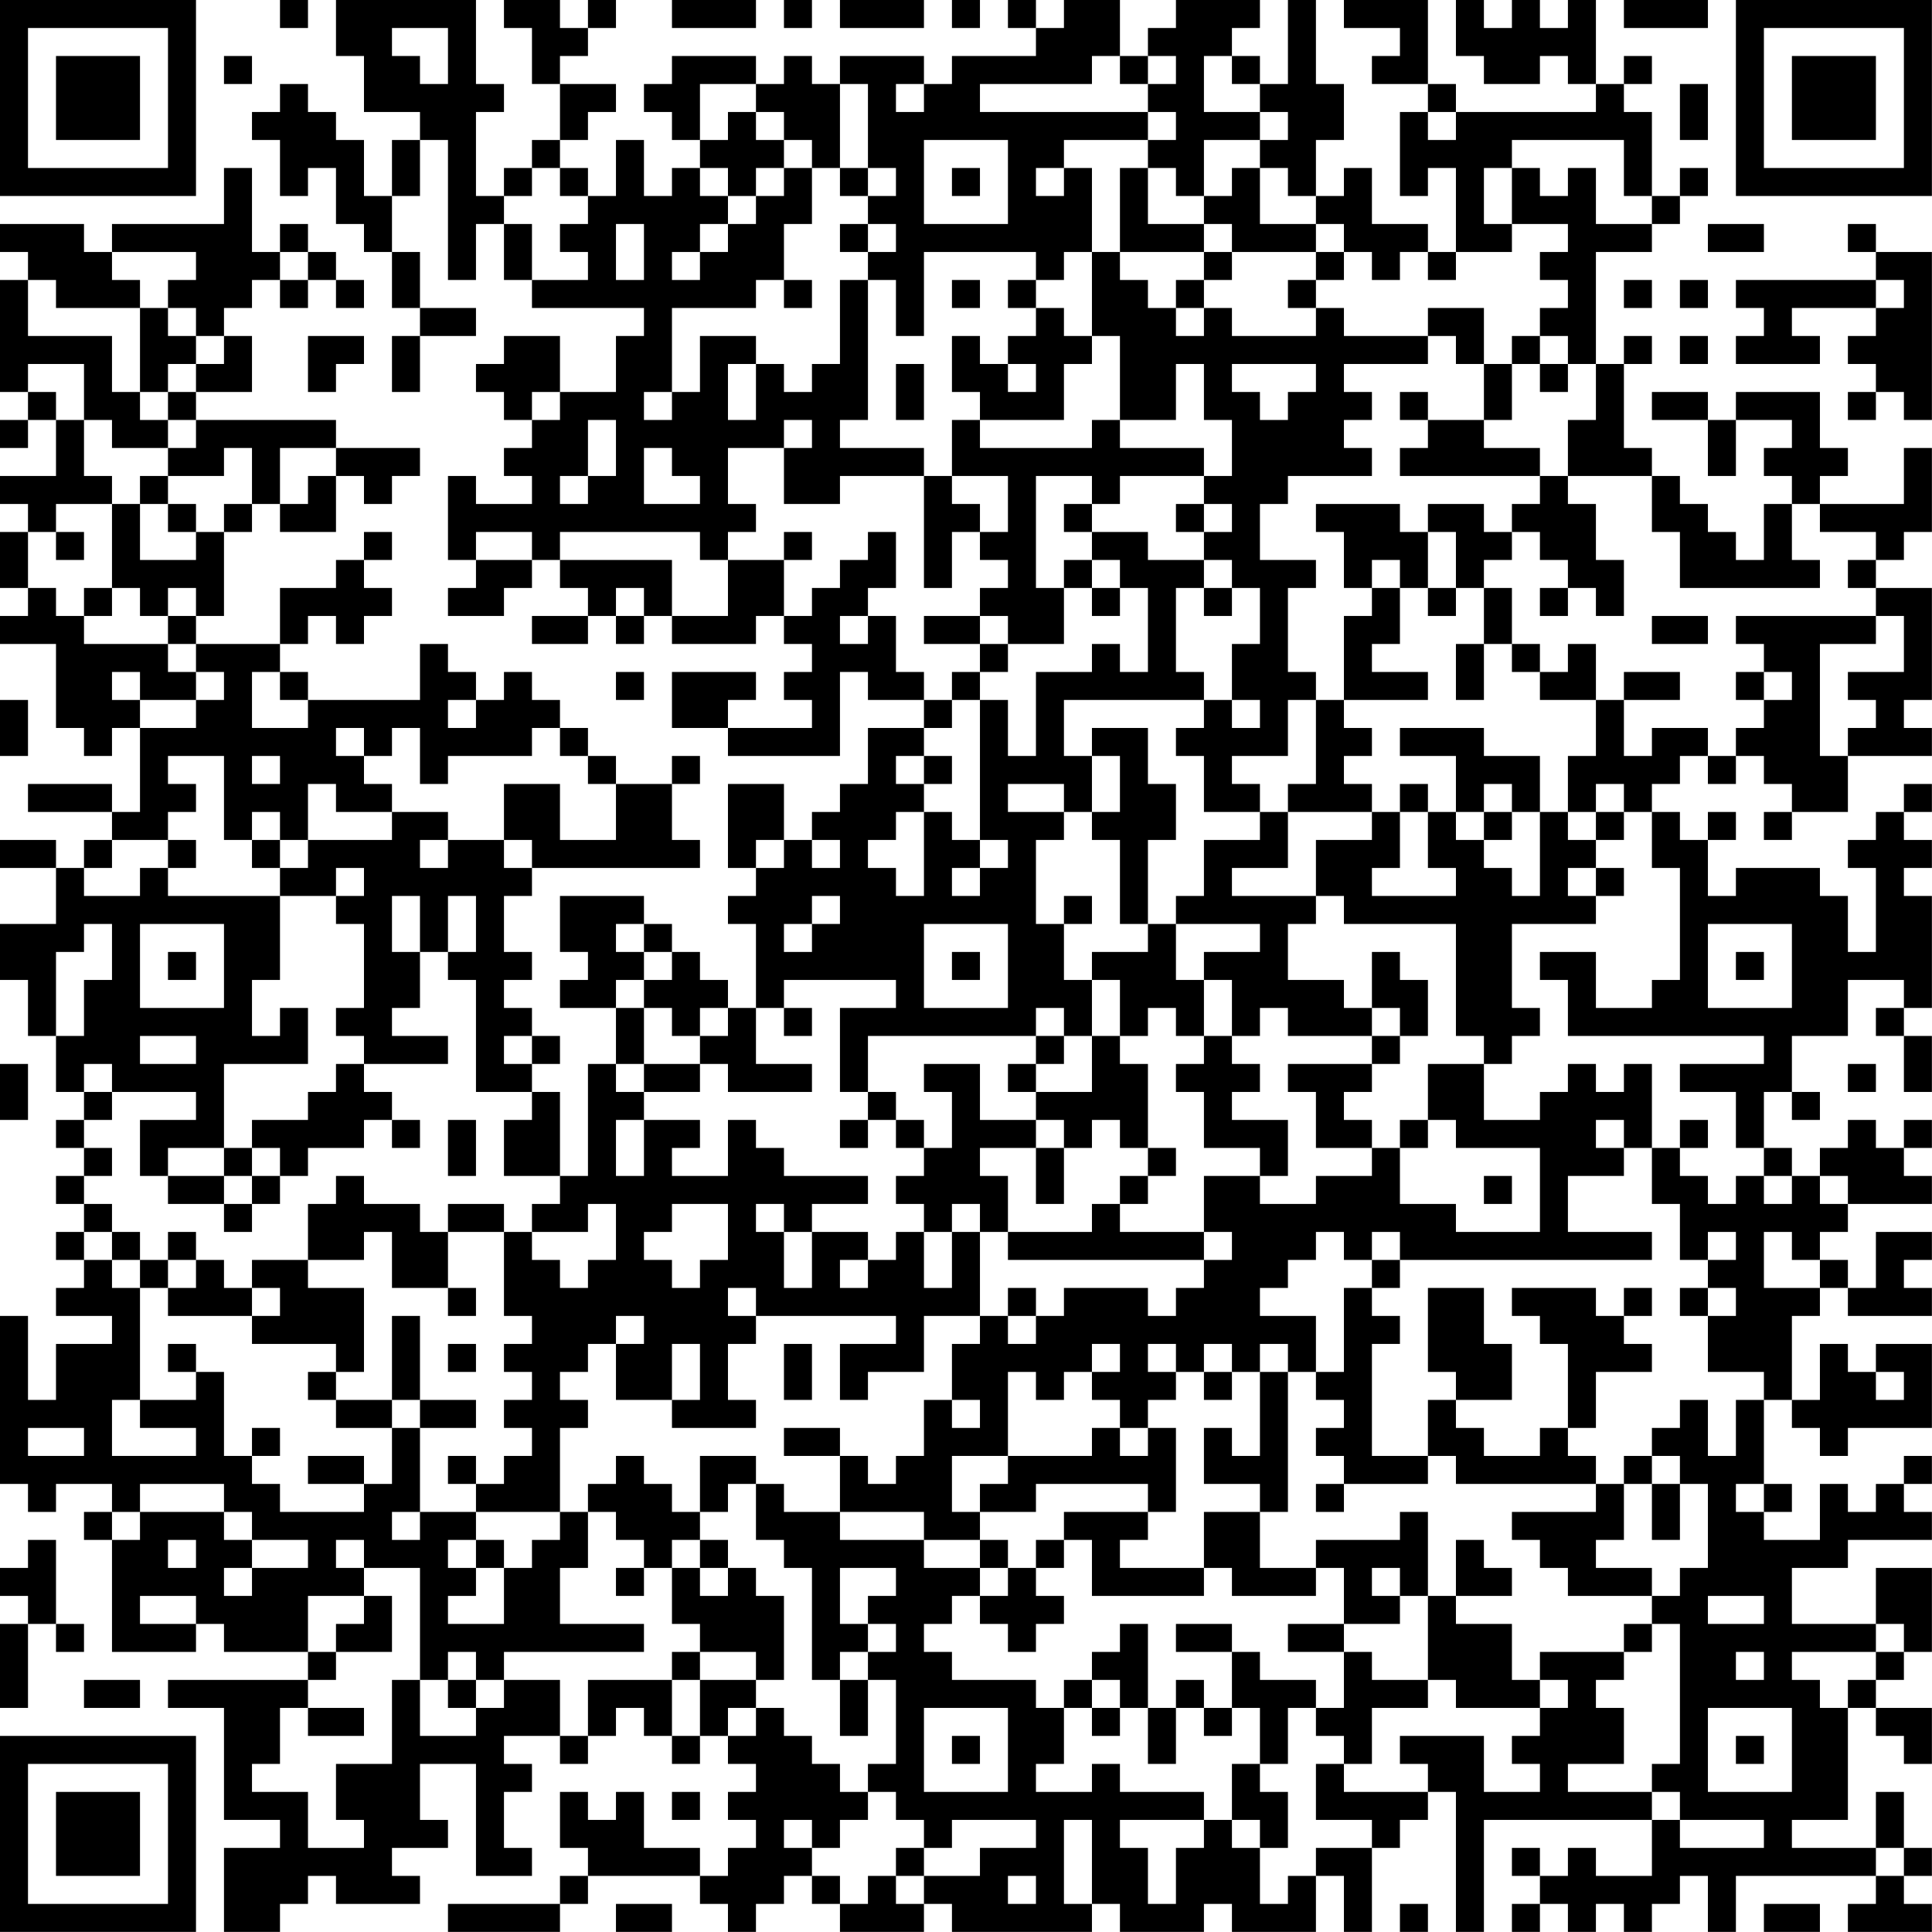 <?xml version="1.0" encoding="UTF-8"?>
<svg xmlns="http://www.w3.org/2000/svg" version="1.1" width="250" height="250" viewBox="0 0 250 250"><rect x="0" y="0" width="250" height="250" fill="#ffffff"/><g transform="scale(3.623)"><g transform="translate(0,0)"><path fill-rule="evenodd" d="M10 0L10 1L11 1L11 0ZM12 0L12 2L13 2L13 4L15 4L15 5L14 5L14 7L13 7L13 5L12 5L12 4L11 4L11 3L10 3L10 4L9 4L9 5L10 5L10 7L11 7L11 6L12 6L12 8L13 8L13 9L14 9L14 11L15 11L15 12L14 12L14 14L15 14L15 12L17 12L17 11L15 11L15 9L14 9L14 7L15 7L15 5L16 5L16 10L17 10L17 8L18 8L18 10L19 10L19 11L23 11L23 12L22 12L22 14L20 14L20 12L18 12L18 13L17 13L17 14L18 14L18 15L19 15L19 16L18 16L18 17L19 17L19 18L17 18L17 17L16 17L16 20L17 20L17 21L16 21L16 22L18 22L18 21L19 21L19 20L20 20L20 21L21 21L21 22L19 22L19 23L21 23L21 22L22 22L22 23L23 23L23 22L24 22L24 23L27 23L27 22L28 22L28 23L29 23L29 24L28 24L28 25L29 25L29 26L26 26L26 25L27 25L27 24L24 24L24 26L26 26L26 27L30 27L30 24L31 24L31 25L33 25L33 26L31 26L31 28L30 28L30 29L29 29L29 30L28 30L28 28L26 28L26 31L27 31L27 32L26 32L26 33L27 33L27 36L26 36L26 35L25 35L25 34L24 34L24 33L23 33L23 32L20 32L20 34L21 34L21 35L20 35L20 36L22 36L22 38L21 38L21 42L20 42L20 39L19 39L19 38L20 38L20 37L19 37L19 36L18 36L18 35L19 35L19 34L18 34L18 32L19 32L19 31L25 31L25 30L24 30L24 28L25 28L25 27L24 27L24 28L22 28L22 27L21 27L21 26L20 26L20 25L19 25L19 24L18 24L18 25L17 25L17 24L16 24L16 23L15 23L15 25L11 25L11 24L10 24L10 23L11 23L11 22L12 22L12 23L13 23L13 22L14 22L14 21L13 21L13 20L14 20L14 19L13 19L13 20L12 20L12 21L10 21L10 23L7 23L7 22L8 22L8 19L9 19L9 18L10 18L10 19L12 19L12 17L13 17L13 18L14 18L14 17L15 17L15 16L12 16L12 15L7 15L7 14L9 14L9 12L8 12L8 11L9 11L9 10L10 10L10 11L11 11L11 10L12 10L12 11L13 11L13 10L12 10L12 9L11 9L11 8L10 8L10 9L9 9L9 6L8 6L8 8L4 8L4 9L3 9L3 8L0 8L0 9L1 9L1 10L0 10L0 14L1 14L1 15L0 15L0 16L1 16L1 15L2 15L2 17L0 17L0 18L1 18L1 19L0 19L0 21L1 21L1 22L0 22L0 23L2 23L2 26L3 26L3 27L4 27L4 26L5 26L5 29L4 29L4 28L1 28L1 29L4 29L4 30L3 30L3 31L2 31L2 30L0 30L0 31L2 31L2 33L0 33L0 35L1 35L1 37L2 37L2 39L3 39L3 40L2 40L2 41L3 41L3 42L2 42L2 43L3 43L3 44L2 44L2 45L3 45L3 46L2 46L2 47L4 47L4 48L2 48L2 50L1 50L1 47L0 47L0 53L1 53L1 54L2 54L2 53L4 53L4 54L3 54L3 55L4 55L4 59L7 59L7 58L8 58L8 59L11 59L11 60L6 60L6 61L8 61L8 65L10 65L10 66L8 66L8 69L10 69L10 68L11 68L11 67L12 67L12 68L15 68L15 67L14 67L14 66L16 66L16 65L15 65L15 63L17 63L17 67L19 67L19 66L18 66L18 64L19 64L19 63L18 63L18 62L20 62L20 63L21 63L21 62L22 62L22 61L23 61L23 62L24 62L24 63L25 63L25 62L26 62L26 63L27 63L27 64L26 64L26 65L27 65L27 66L26 66L26 67L25 67L25 66L23 66L23 64L22 64L22 65L21 65L21 64L20 64L20 66L21 66L21 67L20 67L20 68L16 68L16 69L20 69L20 68L21 68L21 67L25 67L25 68L26 68L26 69L27 69L27 68L28 68L28 67L29 67L29 68L30 68L30 69L33 69L33 68L34 68L34 69L39 69L39 68L40 68L40 69L43 69L43 68L44 68L44 69L47 69L47 67L48 67L48 69L49 69L49 66L50 66L50 65L51 65L51 64L52 64L52 69L53 69L53 65L59 65L59 67L57 67L57 66L56 66L56 67L55 67L55 66L54 66L54 67L55 67L55 68L54 68L54 69L55 69L55 68L56 68L56 69L57 69L57 68L58 68L58 69L59 69L59 68L60 68L60 67L61 67L61 69L62 69L62 67L67 67L67 68L66 68L66 69L69 69L69 68L68 68L68 67L69 67L69 66L68 66L68 64L67 64L67 66L64 66L64 65L66 65L66 61L67 61L67 62L68 62L68 63L69 63L69 61L67 61L67 60L68 60L68 59L69 59L69 56L67 56L67 58L64 58L64 56L66 56L66 55L69 55L69 54L68 54L68 53L69 53L69 52L68 52L68 53L67 53L67 54L66 54L66 53L65 53L65 55L63 55L63 54L64 54L64 53L63 53L63 50L64 50L64 51L65 51L65 52L66 52L66 51L69 51L69 48L67 48L67 49L66 49L66 48L65 48L65 50L64 50L64 47L65 47L65 46L66 46L66 47L69 47L69 46L68 46L68 45L69 45L69 44L67 44L67 46L66 46L66 45L65 45L65 44L66 44L66 43L69 43L69 42L68 42L68 41L69 41L69 40L68 40L68 41L67 41L67 40L66 40L66 41L65 41L65 42L64 42L64 41L63 41L63 39L64 39L64 40L65 40L65 39L64 39L64 37L66 37L66 35L68 35L68 36L67 36L67 37L68 37L68 39L69 39L69 37L68 37L68 36L69 36L69 32L68 32L68 31L69 31L69 30L68 30L68 29L69 29L69 28L68 28L68 29L67 29L67 30L66 30L66 31L67 31L67 34L66 34L66 32L65 32L65 31L62 31L62 32L61 32L61 30L62 30L62 29L61 29L61 30L60 30L60 29L59 29L59 28L60 28L60 27L61 27L61 28L62 28L62 27L63 27L63 28L64 28L64 29L63 29L63 30L64 30L64 29L66 29L66 27L69 27L69 26L68 26L68 25L69 25L69 21L67 21L67 20L68 20L68 19L69 19L69 16L68 16L68 18L65 18L65 17L66 17L66 16L65 16L65 14L62 14L62 15L61 15L61 14L59 14L59 15L61 15L61 17L62 17L62 15L64 15L64 16L63 16L63 17L64 17L64 18L63 18L63 20L62 20L62 19L61 19L61 18L60 18L60 17L59 17L59 16L58 16L58 13L59 13L59 12L58 12L58 13L57 13L57 9L59 9L59 8L60 8L60 7L61 7L61 6L60 6L60 7L59 7L59 4L58 4L58 3L59 3L59 2L58 2L58 3L57 3L57 0L56 0L56 1L55 1L55 0L54 0L54 1L53 1L53 0L52 0L52 2L53 2L53 3L55 3L55 2L56 2L56 3L57 3L57 4L52 4L52 3L51 3L51 0L48 0L48 1L50 1L50 2L49 2L49 3L51 3L51 4L50 4L50 7L51 7L51 6L52 6L52 9L51 9L51 8L49 8L49 6L48 6L48 7L47 7L47 5L48 5L48 3L47 3L47 0L46 0L46 3L45 3L45 2L44 2L44 1L45 1L45 0L42 0L42 1L41 1L41 2L40 2L40 0L38 0L38 1L37 1L37 0L36 0L36 1L37 1L37 2L34 2L34 3L33 3L33 2L30 2L30 3L29 3L29 2L28 2L28 3L27 3L27 2L24 2L24 3L23 3L23 4L24 4L24 5L25 5L25 6L24 6L24 7L23 7L23 5L22 5L22 7L21 7L21 6L20 6L20 5L21 5L21 4L22 4L22 3L20 3L20 2L21 2L21 1L22 1L22 0L21 0L21 1L20 1L20 0L18 0L18 1L19 1L19 3L20 3L20 5L19 5L19 6L18 6L18 7L17 7L17 4L18 4L18 3L17 3L17 0ZM24 0L24 1L27 1L27 0ZM28 0L28 1L29 1L29 0ZM30 0L30 1L33 1L33 0ZM34 0L34 1L35 1L35 0ZM58 0L58 1L61 1L61 0ZM14 1L14 2L15 2L15 3L16 3L16 1ZM8 2L8 3L9 3L9 2ZM39 2L39 3L35 3L35 4L41 4L41 5L38 5L38 6L37 6L37 7L38 7L38 6L39 6L39 9L38 9L38 10L37 10L37 9L33 9L33 12L32 12L32 10L31 10L31 9L32 9L32 8L31 8L31 7L32 7L32 6L31 6L31 3L30 3L30 6L29 6L29 5L28 5L28 4L27 4L27 3L25 3L25 5L26 5L26 4L27 4L27 5L28 5L28 6L27 6L27 7L26 7L26 6L25 6L25 7L26 7L26 8L25 8L25 9L24 9L24 10L25 10L25 9L26 9L26 8L27 8L27 7L28 7L28 6L29 6L29 8L28 8L28 10L27 10L27 11L24 11L24 14L23 14L23 15L24 15L24 14L25 14L25 12L27 12L27 13L26 13L26 15L27 15L27 13L28 13L28 14L29 14L29 13L30 13L30 10L31 10L31 15L30 15L30 16L33 16L33 17L30 17L30 18L28 18L28 16L29 16L29 15L28 15L28 16L26 16L26 18L27 18L27 19L26 19L26 20L25 20L25 19L20 19L20 20L24 20L24 22L26 22L26 20L28 20L28 22L29 22L29 21L30 21L30 20L31 20L31 19L32 19L32 21L31 21L31 22L30 22L30 23L31 23L31 22L32 22L32 24L33 24L33 25L34 25L34 26L33 26L33 27L32 27L32 28L33 28L33 29L32 29L32 30L31 30L31 31L32 31L32 32L33 32L33 29L34 29L34 30L35 30L35 31L34 31L34 32L35 32L35 31L36 31L36 30L35 30L35 25L36 25L36 27L37 27L37 24L39 24L39 23L40 23L40 24L41 24L41 21L40 21L40 20L39 20L39 19L41 19L41 20L43 20L43 21L42 21L42 24L43 24L43 25L38 25L38 27L39 27L39 29L38 29L38 28L36 28L36 29L38 29L38 30L37 30L37 33L38 33L38 35L39 35L39 37L38 37L38 36L37 36L37 37L31 37L31 39L30 39L30 36L32 36L32 35L28 35L28 36L27 36L27 38L29 38L29 39L26 39L26 38L25 38L25 37L26 37L26 36L25 36L25 37L24 37L24 36L23 36L23 35L24 35L24 34L23 34L23 33L22 33L22 34L23 34L23 35L22 35L22 36L23 36L23 38L22 38L22 39L23 39L23 40L22 40L22 42L23 42L23 40L25 40L25 41L24 41L24 42L26 42L26 40L27 40L27 41L28 41L28 42L31 42L31 43L29 43L29 44L28 44L28 43L27 43L27 44L28 44L28 46L29 46L29 44L31 44L31 45L30 45L30 46L31 46L31 45L32 45L32 44L33 44L33 46L34 46L34 44L35 44L35 47L33 47L33 49L31 49L31 50L30 50L30 48L32 48L32 47L27 47L27 46L26 46L26 47L27 47L27 48L26 48L26 50L27 50L27 51L24 51L24 50L25 50L25 48L24 48L24 50L22 50L22 48L23 48L23 47L22 47L22 48L21 48L21 49L20 49L20 50L21 50L21 51L20 51L20 54L17 54L17 53L18 53L18 52L19 52L19 51L18 51L18 50L19 50L19 49L18 49L18 48L19 48L19 47L18 47L18 44L19 44L19 45L20 45L20 46L21 46L21 45L22 45L22 43L21 43L21 44L19 44L19 43L20 43L20 42L18 42L18 40L19 40L19 39L17 39L17 35L16 35L16 34L17 34L17 32L16 32L16 34L15 34L15 32L14 32L14 34L15 34L15 36L14 36L14 37L16 37L16 38L13 38L13 37L12 37L12 36L13 36L13 33L12 33L12 32L13 32L13 31L12 31L12 32L10 32L10 31L11 31L11 30L14 30L14 29L16 29L16 30L15 30L15 31L16 31L16 30L18 30L18 31L19 31L19 30L18 30L18 28L20 28L20 30L22 30L22 28L21 28L21 27L20 27L20 26L19 26L19 27L16 27L16 28L15 28L15 26L14 26L14 27L13 27L13 26L12 26L12 27L13 27L13 28L14 28L14 29L12 29L12 28L11 28L11 30L10 30L10 29L9 29L9 30L8 30L8 27L6 27L6 28L7 28L7 29L6 29L6 30L4 30L4 31L3 31L3 32L5 32L5 31L6 31L6 32L10 32L10 35L9 35L9 37L10 37L10 36L11 36L11 38L8 38L8 41L6 41L6 42L5 42L5 40L7 40L7 39L4 39L4 38L3 38L3 39L4 39L4 40L3 40L3 41L4 41L4 42L3 42L3 43L4 43L4 44L3 44L3 45L4 45L4 46L5 46L5 50L4 50L4 52L7 52L7 51L5 51L5 50L7 50L7 49L8 49L8 52L9 52L9 53L10 53L10 54L13 54L13 53L14 53L14 51L15 51L15 54L14 54L14 55L15 55L15 54L17 54L17 55L16 55L16 56L17 56L17 57L16 57L16 58L18 58L18 56L19 56L19 55L20 55L20 54L21 54L21 56L20 56L20 58L23 58L23 59L18 59L18 60L17 60L17 59L16 59L16 60L15 60L15 56L13 56L13 55L12 55L12 56L13 56L13 57L11 57L11 59L12 59L12 60L11 60L11 61L10 61L10 63L9 63L9 64L11 64L11 66L13 66L13 65L12 65L12 63L14 63L14 60L15 60L15 62L17 62L17 61L18 61L18 60L20 60L20 62L21 62L21 60L24 60L24 62L25 62L25 60L27 60L27 61L26 61L26 62L27 62L27 61L28 61L28 62L29 62L29 63L30 63L30 64L31 64L31 65L30 65L30 66L29 66L29 65L28 65L28 66L29 66L29 67L30 67L30 68L31 68L31 67L32 67L32 68L33 68L33 67L35 67L35 66L37 66L37 65L34 65L34 66L33 66L33 65L32 65L32 64L31 64L31 63L32 63L32 60L31 60L31 59L32 59L32 58L31 58L31 57L32 57L32 56L30 56L30 58L31 58L31 59L30 59L30 60L29 60L29 56L28 56L28 55L27 55L27 53L28 53L28 54L30 54L30 55L33 55L33 56L35 56L35 57L34 57L34 58L33 58L33 59L34 59L34 60L37 60L37 61L38 61L38 63L37 63L37 64L39 64L39 63L40 63L40 64L43 64L43 65L40 65L40 66L41 66L41 68L42 68L42 66L43 66L43 65L44 65L44 66L45 66L45 68L46 68L46 67L47 67L47 66L49 66L49 65L47 65L47 63L48 63L48 64L51 64L51 63L50 63L50 62L53 62L53 64L55 64L55 63L54 63L54 62L55 62L55 61L56 61L56 60L55 60L55 59L58 59L58 60L57 60L57 61L58 61L58 63L56 63L56 64L59 64L59 65L60 65L60 66L63 66L63 65L60 65L60 64L59 64L59 63L60 63L60 58L59 58L59 57L60 57L60 56L61 56L61 53L60 53L60 52L59 52L59 51L60 51L60 50L61 50L61 52L62 52L62 50L63 50L63 49L61 49L61 47L62 47L62 46L61 46L61 45L62 45L62 44L61 44L61 45L60 45L60 43L59 43L59 41L60 41L60 42L61 42L61 43L62 43L62 42L63 42L63 43L64 43L64 42L63 42L63 41L62 41L62 39L60 39L60 38L63 38L63 37L56 37L56 35L55 35L55 34L57 34L57 36L59 36L59 35L60 35L60 31L59 31L59 29L58 29L58 28L57 28L57 29L56 29L56 27L57 27L57 25L58 25L58 27L59 27L59 26L61 26L61 27L62 27L62 26L63 26L63 25L64 25L64 24L63 24L63 23L62 23L62 22L67 22L67 23L65 23L65 27L66 27L66 26L67 26L67 25L66 25L66 24L68 24L68 22L67 22L67 21L66 21L66 20L67 20L67 19L65 19L65 18L64 18L64 20L65 20L65 21L60 21L60 19L59 19L59 17L56 17L56 15L57 15L57 13L56 13L56 12L55 12L55 11L56 11L56 10L55 10L55 9L56 9L56 8L54 8L54 6L55 6L55 7L56 7L56 6L57 6L57 8L59 8L59 7L58 7L58 5L54 5L54 6L53 6L53 8L54 8L54 9L52 9L52 10L51 10L51 9L50 9L50 10L49 10L49 9L48 9L48 8L47 8L47 7L46 7L46 6L45 6L45 5L46 5L46 4L45 4L45 3L44 3L44 2L43 2L43 4L45 4L45 5L43 5L43 7L42 7L42 6L41 6L41 5L42 5L42 4L41 4L41 3L42 3L42 2L41 2L41 3L40 3L40 2ZM32 3L32 4L33 4L33 3ZM60 3L60 5L61 5L61 3ZM51 4L51 5L52 5L52 4ZM33 5L33 8L36 8L36 5ZM19 6L19 7L18 7L18 8L19 8L19 10L21 10L21 9L20 9L20 8L21 8L21 7L20 7L20 6ZM30 6L30 7L31 7L31 6ZM34 6L34 7L35 7L35 6ZM40 6L40 9L39 9L39 12L38 12L38 11L37 11L37 10L36 10L36 11L37 11L37 12L36 12L36 13L35 13L35 12L34 12L34 14L35 14L35 15L34 15L34 17L33 17L33 21L34 21L34 19L35 19L35 20L36 20L36 21L35 21L35 22L33 22L33 23L35 23L35 24L34 24L34 25L35 25L35 24L36 24L36 23L38 23L38 21L39 21L39 22L40 22L40 21L39 21L39 20L38 20L38 21L37 21L37 17L39 17L39 18L38 18L38 19L39 19L39 18L40 18L40 17L43 17L43 18L42 18L42 19L43 19L43 20L44 20L44 21L43 21L43 22L44 22L44 21L45 21L45 23L44 23L44 25L43 25L43 26L42 26L42 27L43 27L43 29L45 29L45 30L43 30L43 32L42 32L42 33L41 33L41 30L42 30L42 28L41 28L41 26L39 26L39 27L40 27L40 29L39 29L39 30L40 30L40 33L41 33L41 34L39 34L39 35L40 35L40 37L39 37L39 39L37 39L37 38L38 38L38 37L37 37L37 38L36 38L36 39L37 39L37 40L35 40L35 38L33 38L33 39L34 39L34 41L33 41L33 40L32 40L32 39L31 39L31 40L30 40L30 41L31 41L31 40L32 40L32 41L33 41L33 42L32 42L32 43L33 43L33 44L34 44L34 43L35 43L35 44L36 44L36 45L43 45L43 46L42 46L42 47L41 47L41 46L38 46L38 47L37 47L37 46L36 46L36 47L35 47L35 48L34 48L34 50L33 50L33 52L32 52L32 53L31 53L31 52L30 52L30 51L28 51L28 52L30 52L30 54L33 54L33 55L35 55L35 56L36 56L36 57L35 57L35 58L36 58L36 59L37 59L37 58L38 58L38 57L37 57L37 56L38 56L38 55L39 55L39 57L43 57L43 56L44 56L44 57L47 57L47 56L48 56L48 58L46 58L46 59L48 59L48 61L47 61L47 60L45 60L45 59L44 59L44 58L42 58L42 59L44 59L44 61L43 61L43 60L42 60L42 61L41 61L41 58L40 58L40 59L39 59L39 60L38 60L38 61L39 61L39 62L40 62L40 61L41 61L41 63L42 63L42 61L43 61L43 62L44 62L44 61L45 61L45 63L44 63L44 65L45 65L45 66L46 66L46 64L45 64L45 63L46 63L46 61L47 61L47 62L48 62L48 63L49 63L49 61L51 61L51 60L52 60L52 61L55 61L55 60L54 60L54 58L52 58L52 57L54 57L54 56L53 56L53 55L52 55L52 57L51 57L51 54L50 54L50 55L47 55L47 56L45 56L45 54L46 54L46 49L47 49L47 50L48 50L48 51L47 51L47 52L48 52L48 53L47 53L47 54L48 54L48 53L51 53L51 52L52 52L52 53L57 53L57 54L54 54L54 55L55 55L55 56L56 56L56 57L59 57L59 56L57 56L57 55L58 55L58 53L59 53L59 55L60 55L60 53L59 53L59 52L58 52L58 53L57 53L57 52L56 52L56 51L57 51L57 49L59 49L59 48L58 48L58 47L59 47L59 46L58 46L58 47L57 47L57 46L54 46L54 47L55 47L55 48L56 48L56 51L55 51L55 52L53 52L53 51L52 51L52 50L54 50L54 48L53 48L53 46L51 46L51 49L52 49L52 50L51 50L51 52L49 52L49 48L50 48L50 47L49 47L49 46L50 46L50 45L59 45L59 44L56 44L56 42L58 42L58 41L59 41L59 38L58 38L58 39L57 39L57 38L56 38L56 39L55 39L55 40L53 40L53 38L54 38L54 37L55 37L55 36L54 36L54 33L57 33L57 32L58 32L58 31L57 31L57 30L58 30L58 29L57 29L57 30L56 30L56 29L55 29L55 27L53 27L53 26L50 26L50 27L52 27L52 29L51 29L51 28L50 28L50 29L49 29L49 28L48 28L48 27L49 27L49 26L48 26L48 25L51 25L51 24L49 24L49 23L50 23L50 21L51 21L51 22L52 22L52 21L53 21L53 23L52 23L52 25L53 25L53 23L54 23L54 24L55 24L55 25L57 25L57 23L56 23L56 24L55 24L55 23L54 23L54 21L53 21L53 20L54 20L54 19L55 19L55 20L56 20L56 21L55 21L55 22L56 22L56 21L57 21L57 22L58 22L58 20L57 20L57 18L56 18L56 17L55 17L55 16L53 16L53 15L54 15L54 13L55 13L55 14L56 14L56 13L55 13L55 12L54 12L54 13L53 13L53 11L51 11L51 12L48 12L48 11L47 11L47 10L48 10L48 9L47 9L47 8L45 8L45 6L44 6L44 7L43 7L43 8L41 8L41 6ZM22 8L22 10L23 10L23 8ZM30 8L30 9L31 9L31 8ZM43 8L43 9L40 9L40 10L41 10L41 11L42 11L42 12L43 12L43 11L44 11L44 12L47 12L47 11L46 11L46 10L47 10L47 9L44 9L44 8ZM61 8L61 9L63 9L63 8ZM66 8L66 9L67 9L67 10L62 10L62 11L63 11L63 12L62 12L62 13L65 13L65 12L64 12L64 11L67 11L67 12L66 12L66 13L67 13L67 14L66 14L66 15L67 15L67 14L68 14L68 15L69 15L69 9L67 9L67 8ZM4 9L4 10L5 10L5 11L2 11L2 10L1 10L1 12L4 12L4 14L5 14L5 15L6 15L6 16L4 16L4 15L3 15L3 13L1 13L1 14L2 14L2 15L3 15L3 17L4 17L4 18L2 18L2 19L1 19L1 21L2 21L2 22L3 22L3 23L6 23L6 24L7 24L7 25L5 25L5 24L4 24L4 25L5 25L5 26L7 26L7 25L8 25L8 24L7 24L7 23L6 23L6 22L7 22L7 21L6 21L6 22L5 22L5 21L4 21L4 18L5 18L5 20L7 20L7 19L8 19L8 18L9 18L9 16L8 16L8 17L6 17L6 16L7 16L7 15L6 15L6 14L7 14L7 13L8 13L8 12L7 12L7 11L6 11L6 10L7 10L7 9ZM10 9L10 10L11 10L11 9ZM43 9L43 10L42 10L42 11L43 11L43 10L44 10L44 9ZM28 10L28 11L29 11L29 10ZM34 10L34 11L35 11L35 10ZM58 10L58 11L59 11L59 10ZM60 10L60 11L61 11L61 10ZM67 10L67 11L68 11L68 10ZM5 11L5 14L6 14L6 13L7 13L7 12L6 12L6 11ZM11 12L11 14L12 14L12 13L13 13L13 12ZM39 12L39 13L38 13L38 15L35 15L35 16L39 16L39 15L40 15L40 16L43 16L43 17L44 17L44 15L43 15L43 13L42 13L42 15L40 15L40 12ZM51 12L51 13L48 13L48 14L49 14L49 15L48 15L48 16L49 16L49 17L46 17L46 18L45 18L45 20L47 20L47 21L46 21L46 24L47 24L47 25L46 25L46 27L44 27L44 28L45 28L45 29L46 29L46 31L44 31L44 32L47 32L47 33L46 33L46 35L48 35L48 36L49 36L49 37L46 37L46 36L45 36L45 37L44 37L44 35L43 35L43 34L45 34L45 33L42 33L42 35L43 35L43 37L42 37L42 36L41 36L41 37L40 37L40 38L41 38L41 41L40 41L40 40L39 40L39 41L38 41L38 40L37 40L37 41L35 41L35 42L36 42L36 44L39 44L39 43L40 43L40 44L43 44L43 45L44 45L44 44L43 44L43 42L45 42L45 43L47 43L47 42L49 42L49 41L50 41L50 43L52 43L52 44L55 44L55 41L52 41L52 40L51 40L51 38L53 38L53 37L52 37L52 33L48 33L48 32L47 32L47 30L49 30L49 29L46 29L46 28L47 28L47 25L48 25L48 22L49 22L49 21L50 21L50 20L49 20L49 21L48 21L48 19L47 19L47 18L50 18L50 19L51 19L51 21L52 21L52 19L51 19L51 18L53 18L53 19L54 19L54 18L55 18L55 17L50 17L50 16L51 16L51 15L53 15L53 13L52 13L52 12ZM60 12L60 13L61 13L61 12ZM32 13L32 15L33 15L33 13ZM36 13L36 14L37 14L37 13ZM44 13L44 14L45 14L45 15L46 15L46 14L47 14L47 13ZM19 14L19 15L20 15L20 14ZM50 14L50 15L51 15L51 14ZM21 15L21 17L20 17L20 18L21 18L21 17L22 17L22 15ZM10 16L10 18L11 18L11 17L12 17L12 16ZM23 16L23 18L25 18L25 17L24 17L24 16ZM5 17L5 18L6 18L6 19L7 19L7 18L6 18L6 17ZM34 17L34 18L35 18L35 19L36 19L36 17ZM43 18L43 19L44 19L44 18ZM2 19L2 20L3 20L3 19ZM17 19L17 20L19 20L19 19ZM28 19L28 20L29 20L29 19ZM3 21L3 22L4 22L4 21ZM22 21L22 22L23 22L23 21ZM35 22L35 23L36 23L36 22ZM59 22L59 23L61 23L61 22ZM9 24L9 26L11 26L11 25L10 25L10 24ZM22 24L22 25L23 25L23 24ZM58 24L58 25L60 25L60 24ZM62 24L62 25L63 25L63 24ZM0 25L0 27L1 27L1 25ZM16 25L16 26L17 26L17 25ZM44 25L44 26L45 26L45 25ZM9 27L9 28L10 28L10 27ZM33 27L33 28L34 28L34 27ZM53 28L53 29L52 29L52 30L53 30L53 31L54 31L54 32L55 32L55 29L54 29L54 28ZM50 29L50 31L49 31L49 32L52 32L52 31L51 31L51 29ZM53 29L53 30L54 30L54 29ZM6 30L6 31L7 31L7 30ZM9 30L9 31L10 31L10 30ZM27 30L27 31L28 31L28 30ZM29 30L29 31L30 31L30 30ZM56 31L56 32L57 32L57 31ZM29 32L29 33L28 33L28 34L29 34L29 33L30 33L30 32ZM38 32L38 33L39 33L39 32ZM3 33L3 34L2 34L2 37L3 37L3 35L4 35L4 33ZM5 33L5 36L8 36L8 33ZM33 33L33 36L36 36L36 33ZM61 33L61 36L64 36L64 33ZM6 34L6 35L7 35L7 34ZM34 34L34 35L35 35L35 34ZM49 34L49 36L50 36L50 37L49 37L49 38L46 38L46 39L47 39L47 41L49 41L49 40L48 40L48 39L49 39L49 38L50 38L50 37L51 37L51 35L50 35L50 34ZM62 34L62 35L63 35L63 34ZM28 36L28 37L29 37L29 36ZM5 37L5 38L7 38L7 37ZM18 37L18 38L19 38L19 37ZM43 37L43 38L42 38L42 39L43 39L43 41L45 41L45 42L46 42L46 40L44 40L44 39L45 39L45 38L44 38L44 37ZM0 38L0 40L1 40L1 38ZM12 38L12 39L11 39L11 40L9 40L9 41L8 41L8 42L6 42L6 43L8 43L8 44L9 44L9 43L10 43L10 42L11 42L11 41L13 41L13 40L14 40L14 41L15 41L15 40L14 40L14 39L13 39L13 38ZM23 38L23 39L25 39L25 38ZM66 38L66 39L67 39L67 38ZM16 40L16 42L17 42L17 40ZM50 40L50 41L51 41L51 40ZM57 40L57 41L58 41L58 40ZM60 40L60 41L61 41L61 40ZM9 41L9 42L8 42L8 43L9 43L9 42L10 42L10 41ZM37 41L37 43L38 43L38 41ZM41 41L41 42L40 42L40 43L41 43L41 42L42 42L42 41ZM12 42L12 43L11 43L11 45L9 45L9 46L8 46L8 45L7 45L7 44L6 44L6 45L5 45L5 44L4 44L4 45L5 45L5 46L6 46L6 47L9 47L9 48L12 48L12 49L11 49L11 50L12 50L12 51L14 51L14 50L15 50L15 51L17 51L17 50L15 50L15 47L14 47L14 50L12 50L12 49L13 49L13 46L11 46L11 45L13 45L13 44L14 44L14 46L16 46L16 47L17 47L17 46L16 46L16 44L18 44L18 43L16 43L16 44L15 44L15 43L13 43L13 42ZM53 42L53 43L54 43L54 42ZM65 42L65 43L66 43L66 42ZM24 43L24 44L23 44L23 45L24 45L24 46L25 46L25 45L26 45L26 43ZM47 44L47 45L46 45L46 46L45 46L45 47L47 47L47 49L48 49L48 46L49 46L49 45L50 45L50 44L49 44L49 45L48 45L48 44ZM63 44L63 46L65 46L65 45L64 45L64 44ZM6 45L6 46L7 46L7 45ZM9 46L9 47L10 47L10 46ZM60 46L60 47L61 47L61 46ZM36 47L36 48L37 48L37 47ZM6 48L6 49L7 49L7 48ZM16 48L16 49L17 49L17 48ZM28 48L28 50L29 50L29 48ZM39 48L39 49L38 49L38 50L37 50L37 49L36 49L36 52L34 52L34 54L35 54L35 55L36 55L36 56L37 56L37 55L38 55L38 54L41 54L41 55L40 55L40 56L43 56L43 54L45 54L45 53L43 53L43 51L44 51L44 52L45 52L45 49L46 49L46 48L45 48L45 49L44 49L44 48L43 48L43 49L42 49L42 48L41 48L41 49L42 49L42 50L41 50L41 51L40 51L40 50L39 50L39 49L40 49L40 48ZM43 49L43 50L44 50L44 49ZM67 49L67 50L68 50L68 49ZM34 50L34 51L35 51L35 50ZM1 51L1 52L3 52L3 51ZM9 51L9 52L10 52L10 51ZM39 51L39 52L36 52L36 53L35 53L35 54L37 54L37 53L41 53L41 54L42 54L42 51L41 51L41 52L40 52L40 51ZM11 52L11 53L13 53L13 52ZM16 52L16 53L17 53L17 52ZM22 52L22 53L21 53L21 54L22 54L22 55L23 55L23 56L22 56L22 57L23 57L23 56L24 56L24 58L25 58L25 59L24 59L24 60L25 60L25 59L27 59L27 60L28 60L28 57L27 57L27 56L26 56L26 55L25 55L25 54L26 54L26 53L27 53L27 52L25 52L25 54L24 54L24 53L23 53L23 52ZM5 53L5 54L4 54L4 55L5 55L5 54L8 54L8 55L9 55L9 56L8 56L8 57L9 57L9 56L11 56L11 55L9 55L9 54L8 54L8 53ZM62 53L62 54L63 54L63 53ZM1 55L1 56L0 56L0 57L1 57L1 58L0 58L0 61L1 61L1 58L2 58L2 59L3 59L3 58L2 58L2 55ZM6 55L6 56L7 56L7 55ZM17 55L17 56L18 56L18 55ZM24 55L24 56L25 56L25 57L26 57L26 56L25 56L25 55ZM49 56L49 57L50 57L50 58L48 58L48 59L49 59L49 60L51 60L51 57L50 57L50 56ZM5 57L5 58L7 58L7 57ZM13 57L13 58L12 58L12 59L14 59L14 57ZM61 57L61 58L63 58L63 57ZM58 58L58 59L59 59L59 58ZM67 58L67 59L64 59L64 60L65 60L65 61L66 61L66 60L67 60L67 59L68 59L68 58ZM62 59L62 60L63 60L63 59ZM3 60L3 61L5 61L5 60ZM16 60L16 61L17 61L17 60ZM30 60L30 62L31 62L31 60ZM39 60L39 61L40 61L40 60ZM11 61L11 62L13 62L13 61ZM33 61L33 64L36 64L36 61ZM61 61L61 64L64 64L64 61ZM34 62L34 63L35 63L35 62ZM62 62L62 63L63 63L63 62ZM24 64L24 65L25 65L25 64ZM38 65L38 68L39 68L39 65ZM32 66L32 67L33 67L33 66ZM67 66L67 67L68 67L68 66ZM36 67L36 68L37 68L37 67ZM22 68L22 69L24 69L24 68ZM50 68L50 69L51 69L51 68ZM63 68L63 69L65 69L65 68ZM0 0L0 7L7 7L7 0ZM1 1L1 6L6 6L6 1ZM2 2L2 5L5 5L5 2ZM62 0L62 7L69 7L69 0ZM63 1L63 6L68 6L68 1ZM64 2L64 5L67 5L67 2ZM0 62L0 69L7 69L7 62ZM1 63L1 68L6 68L6 63ZM2 64L2 67L5 67L5 64Z" fill="#000000"/></g></g></svg>
